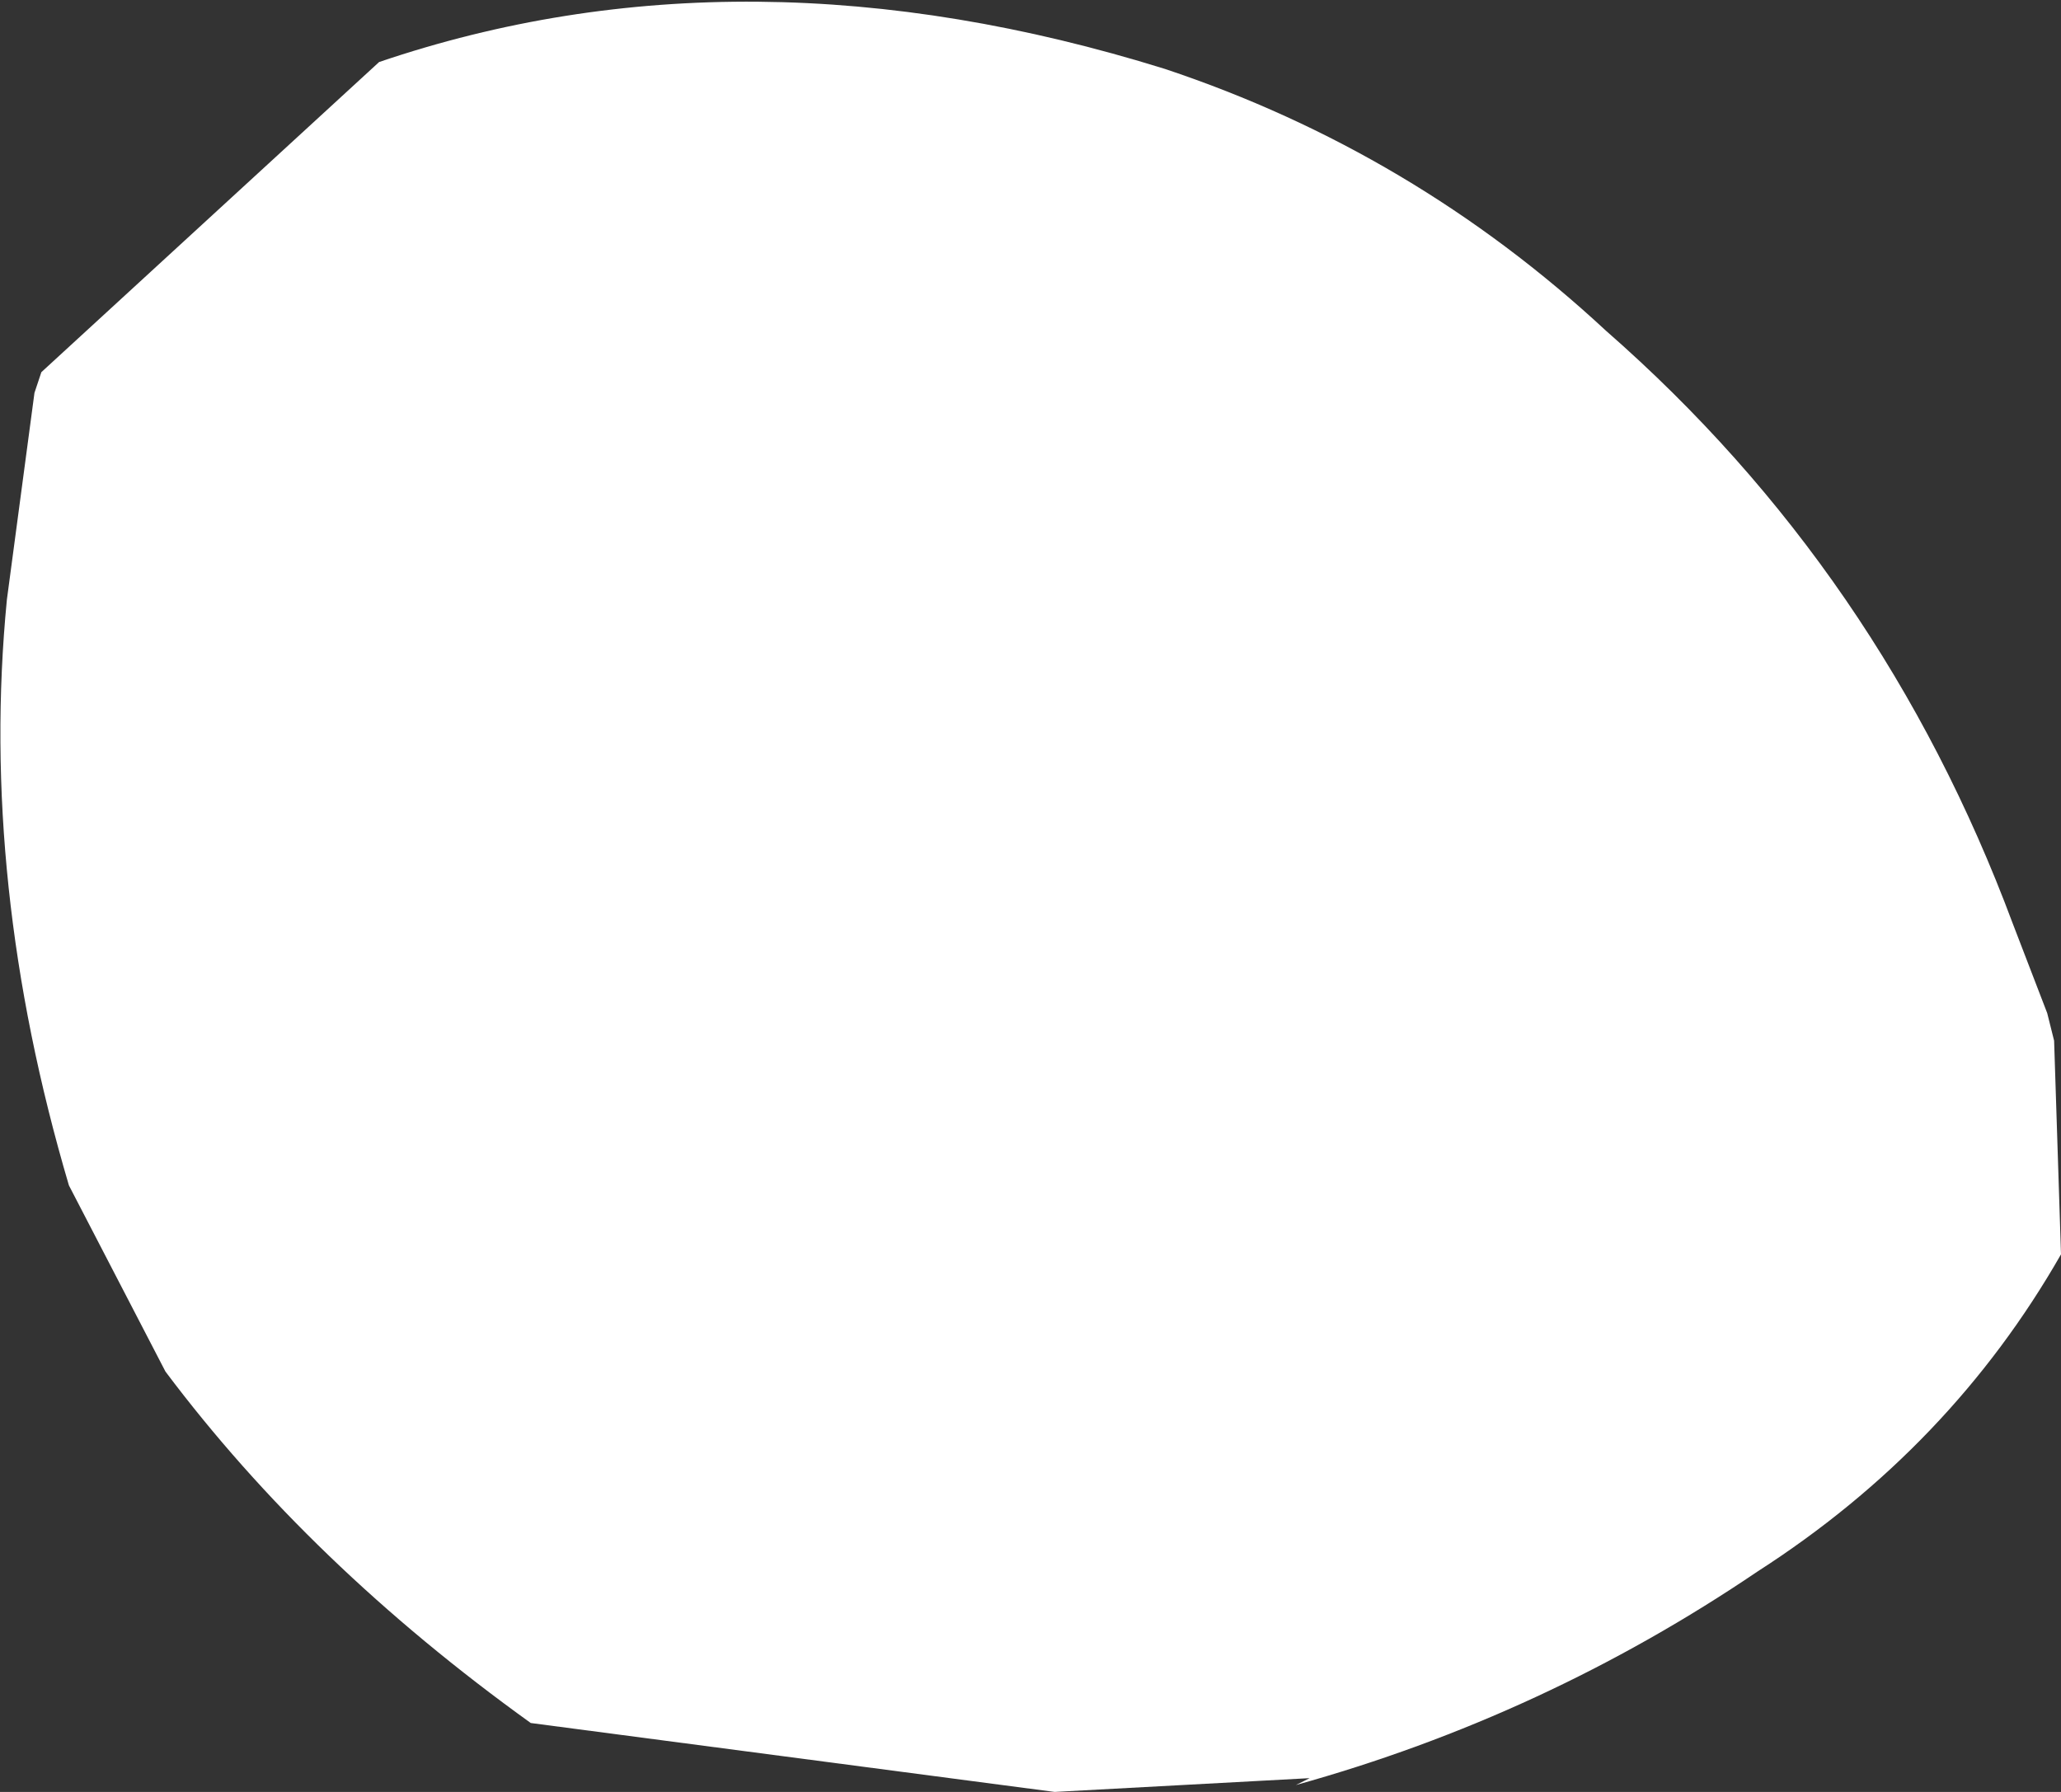 <?xml version="1.0" encoding="UTF-8" standalone="no"?>
<svg xmlns:xlink="http://www.w3.org/1999/xlink" height="13.0px" width="14.95px" xmlns="http://www.w3.org/2000/svg">
  <rect width="100%" height="100%" fill="#333333" stroke="none"/>
  <g transform="matrix(1.0, 0.0, 0.0, 1.0, 8.5, 6.2)">
    <path d="M-8.25 -3.35 L-8.2 -3.5 -5.75 -5.75 Q-3.1 -6.65 -0.05 -5.7 1.75 -5.1 3.15 -3.8 5.15 -2.05 6.1 0.5 L6.35 1.15 6.4 1.35 6.45 2.9 Q5.65 4.3 4.25 5.2 2.7 6.25 0.9 6.75 L1.0 6.7 -0.85 6.8 -4.65 6.3 Q-6.25 5.15 -7.3 3.75 L-8.0 2.4 Q-8.65 0.2 -8.45 -1.85 L-8.25 -3.35" fill="#ffffff" fill-rule="evenodd" stroke="none"/>
  </g>
</svg>
